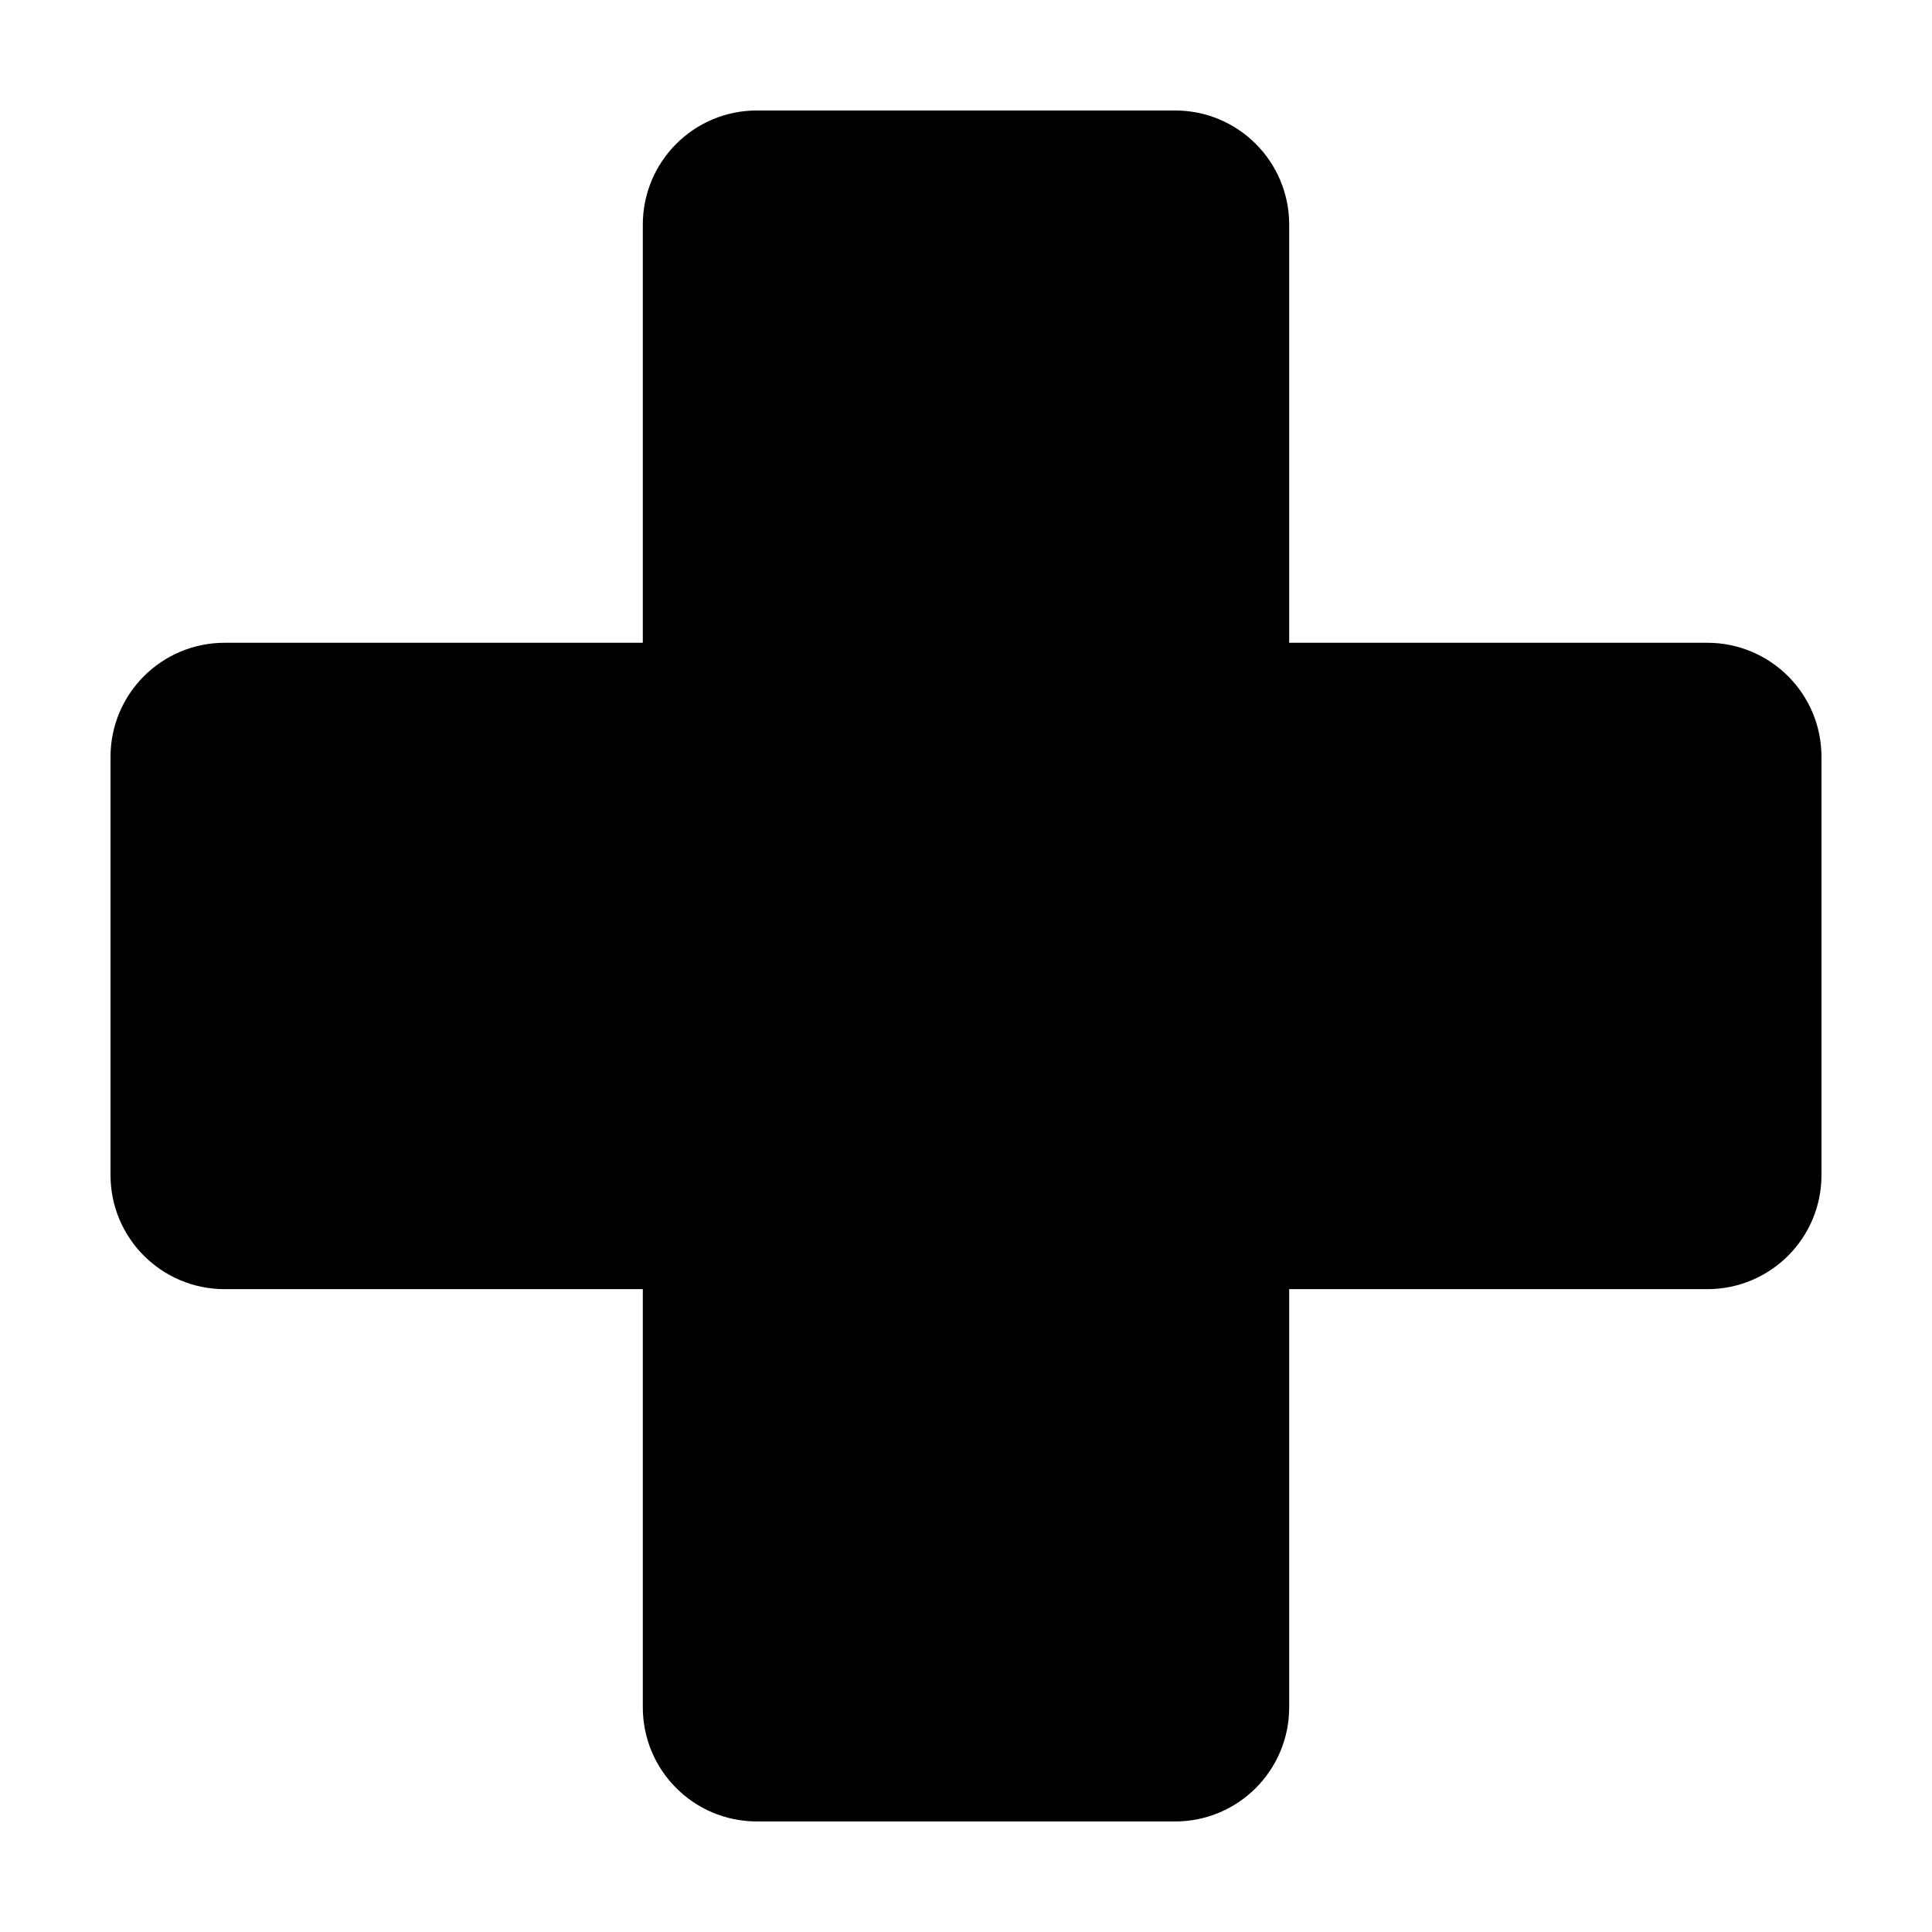 <?xml version="1.0" encoding="UTF-8"?>
<!-- Uploaded to: SVG Repo, www.svgrepo.com, Generator: SVG Repo Mixer Tools -->
<svg fill="#000000" width="800px" height="800px" version="1.1" viewBox="144 144 512 512" xmlns="http://www.w3.org/2000/svg">
 <path d="m203.55 485.64c-16.715 0-30.262-13.512-30.262-30.227v-110.84c0-16.695 13.523-30.23 30.262-30.23h110.8v-110.8c0-16.715 13.512-30.262 30.23-30.262h110.84c16.695 0 30.227 13.523 30.227 30.262v110.8h110.8c16.715 0 30.262 13.512 30.262 30.23v110.84c0 16.695-13.523 30.227-30.262 30.227h-110.8v110.8c0 16.715-13.512 30.262-30.227 30.262h-110.84c-16.695 0-30.23-13.523-30.23-30.262v-110.8z" fill-rule="evenodd"/>
</svg>